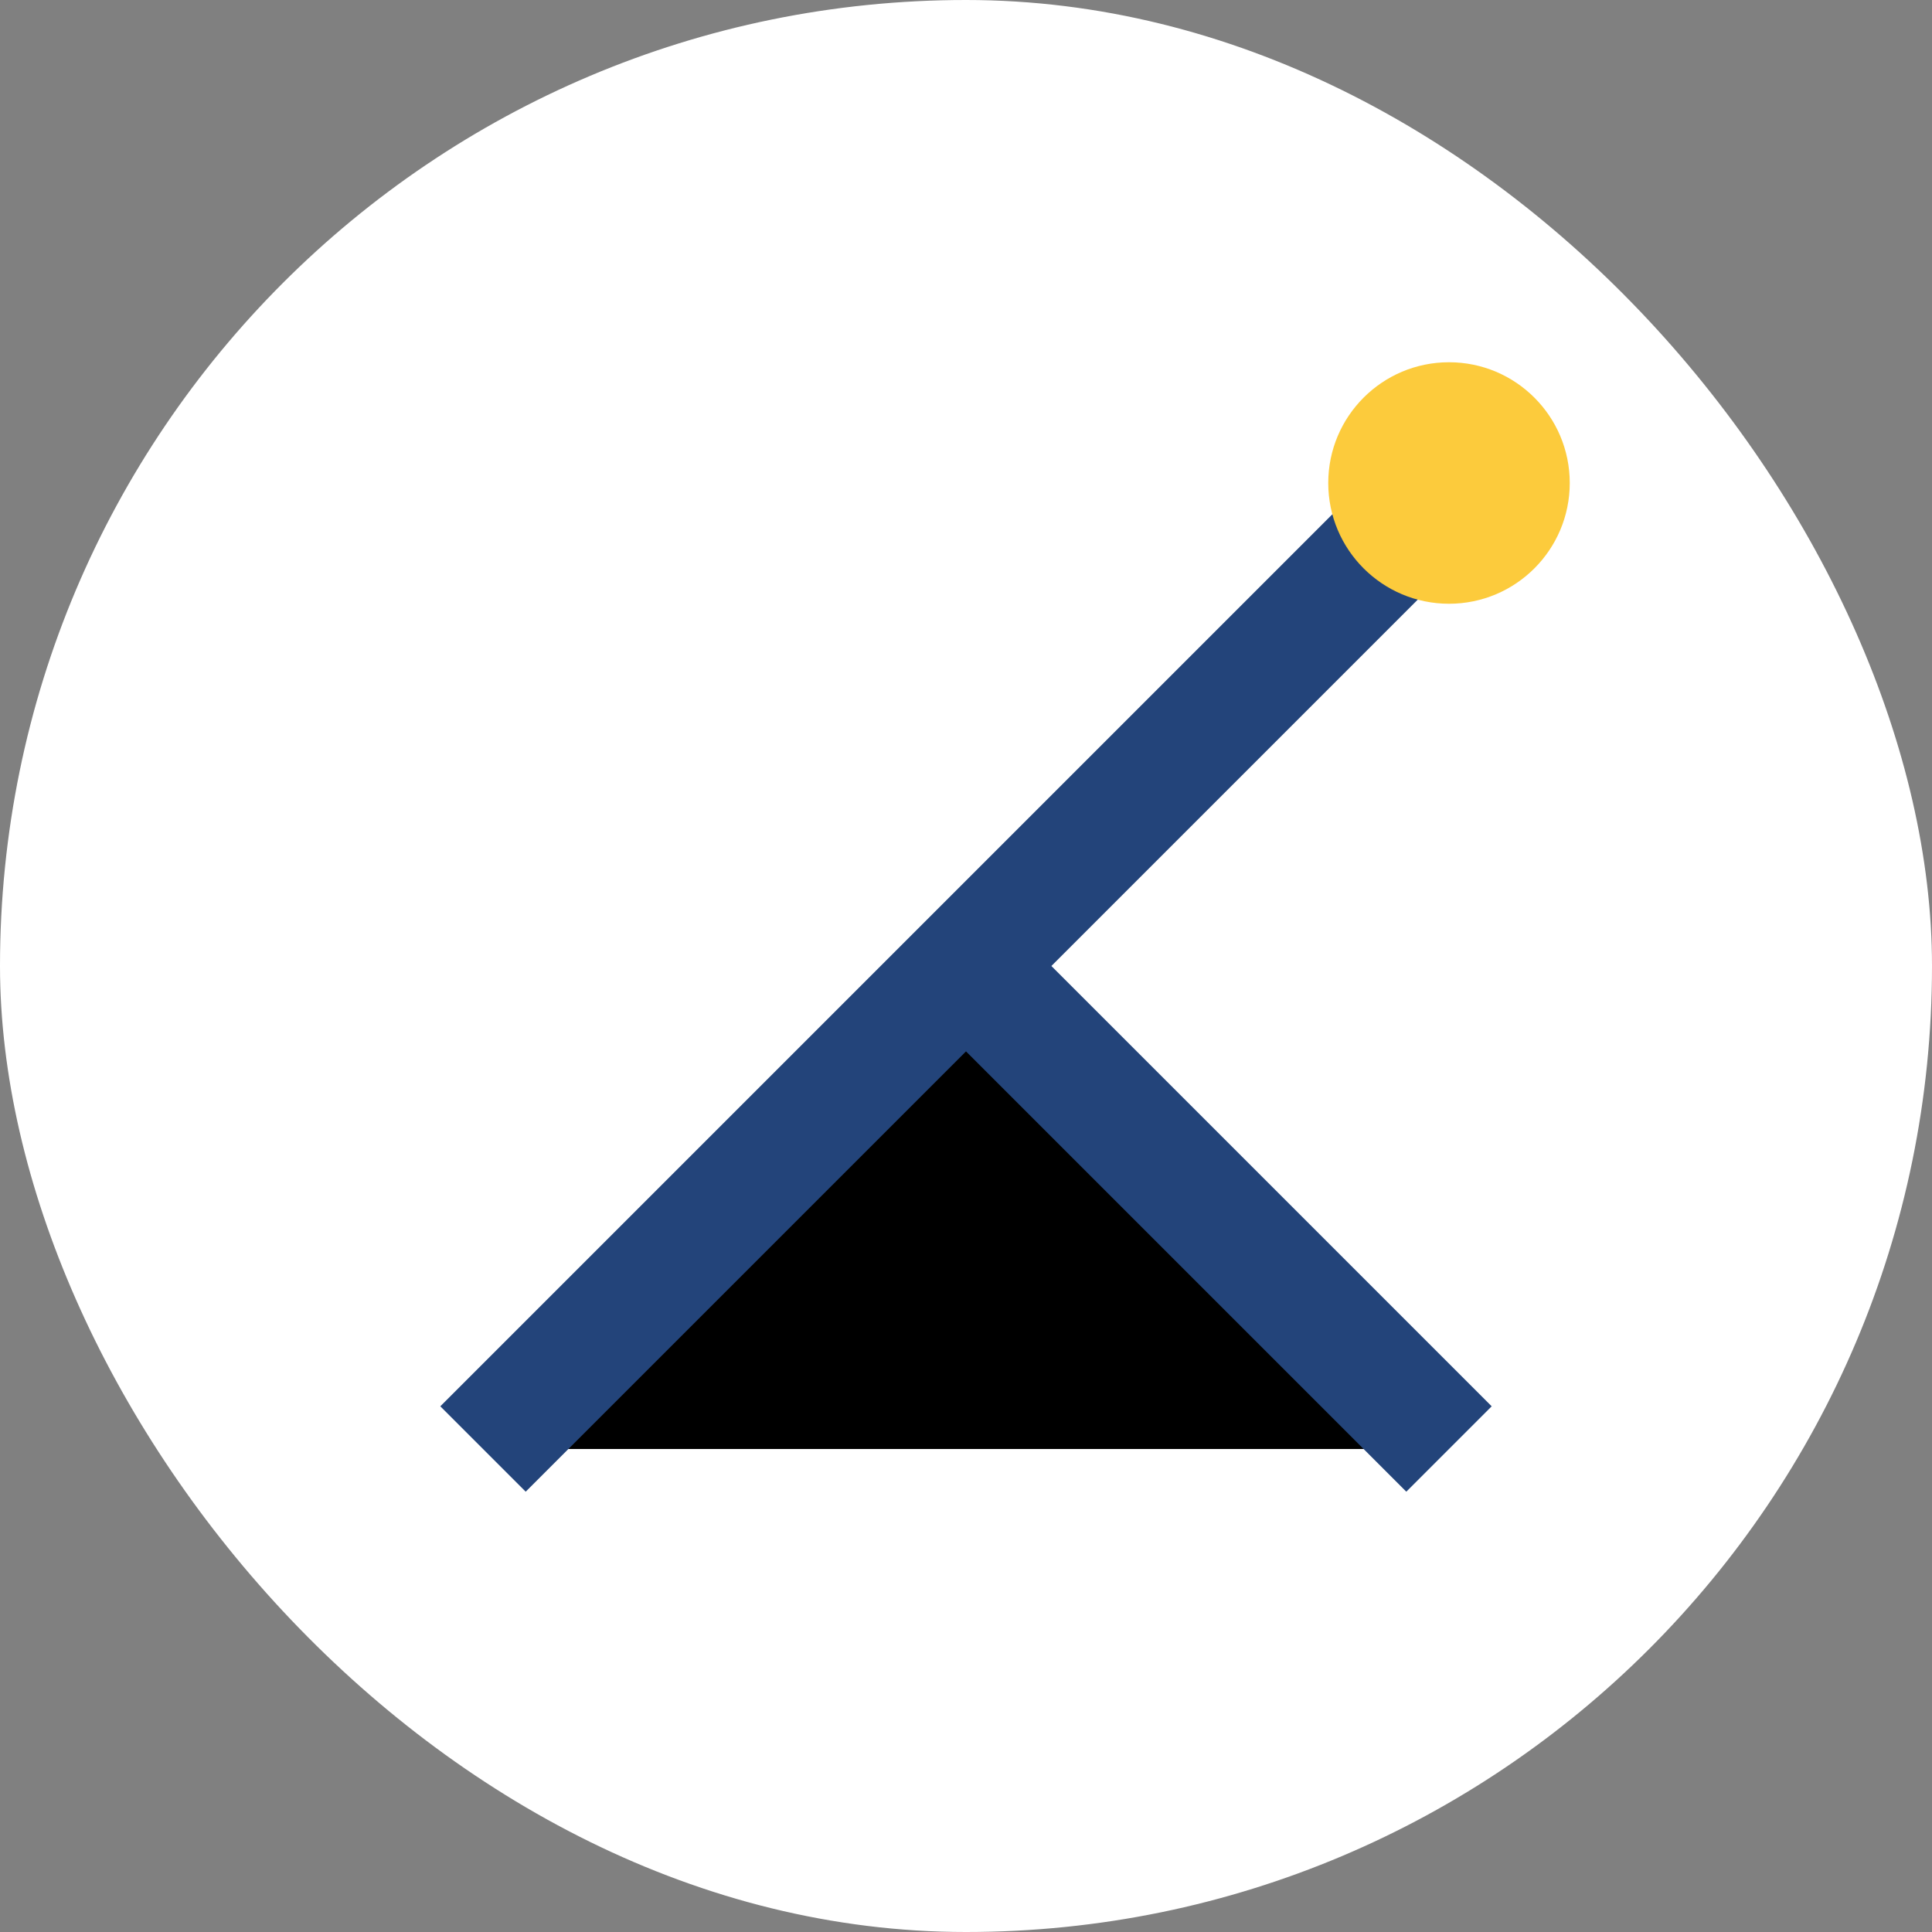 <?xml version="1.0" encoding="UTF-8"?>
<svg xmlns="http://www.w3.org/2000/svg" width="32" height="32" viewBox="0 0 32 32"><rect x="0" y="0" width="32" height="32" fill="#808080" stroke="none"/><rect width="32" height="32" rx="16" fill="#fff"/><path d="M8 24l16-16M24 24l-8-8-8 8" stroke="#23447A" stroke-width="2"/><circle cx="24" cy="8" r="2" fill="#FCCB3C"/></svg>
